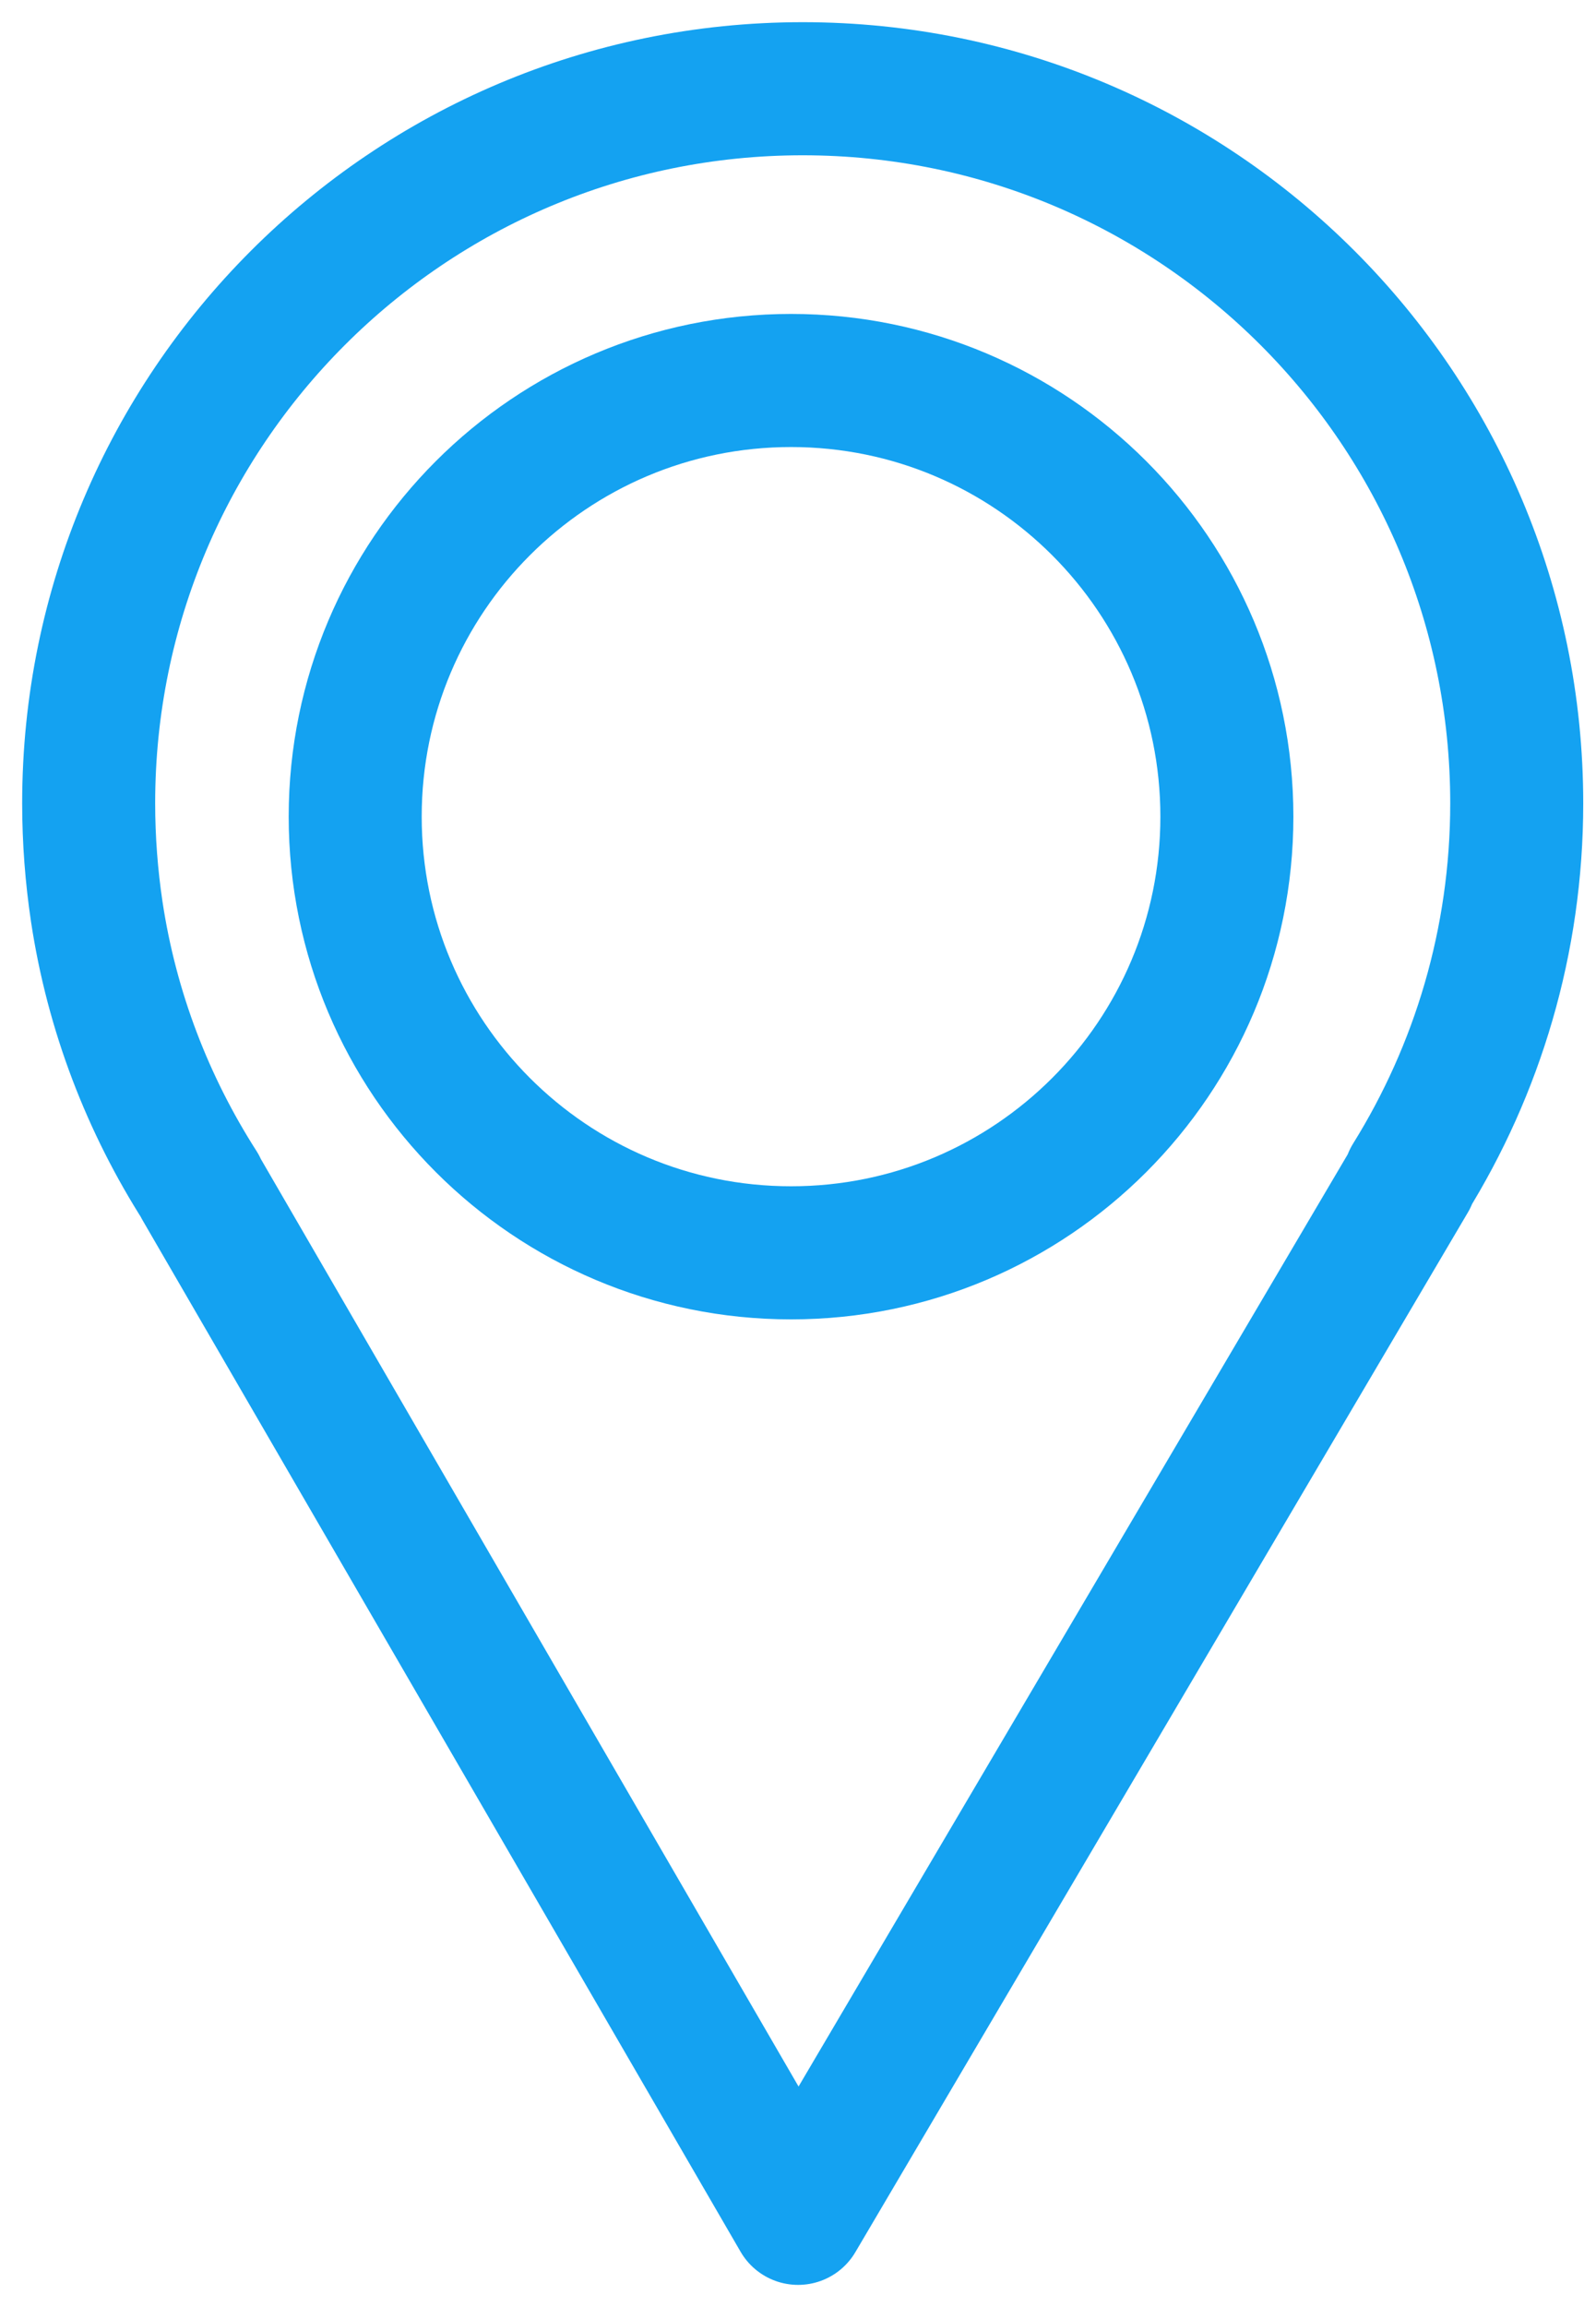 <svg width="18" height="26" viewBox="0 0 18 26" fill="none" xmlns="http://www.w3.org/2000/svg">
<path d="M17.106 9.053C17.106 4.605 13.501 1 9.053 1C4.605 1 1 4.605 1 9.053C1 9.469 1.032 9.877 1.091 10.273C1.261 11.402 1.669 12.451 2.26 13.374H2.256L9.001 25L15.909 13.283H15.898C16.662 12.055 17.106 10.605 17.106 9.053Z" stroke="#14A2F1" stroke-width="1.5" stroke-miterlimit="10" stroke-linecap="round" stroke-linejoin="round"/>
<path d="M8.922 14.119C11.636 14.119 13.837 11.918 13.837 9.203C13.837 6.488 11.636 4.288 8.922 4.288C6.207 4.288 4.006 6.488 4.006 9.203C4.006 11.918 6.207 14.119 8.922 14.119Z" stroke="#14A2F1" stroke-width="1.5" stroke-miterlimit="10" stroke-linecap="round" stroke-linejoin="round"/>
</svg>
